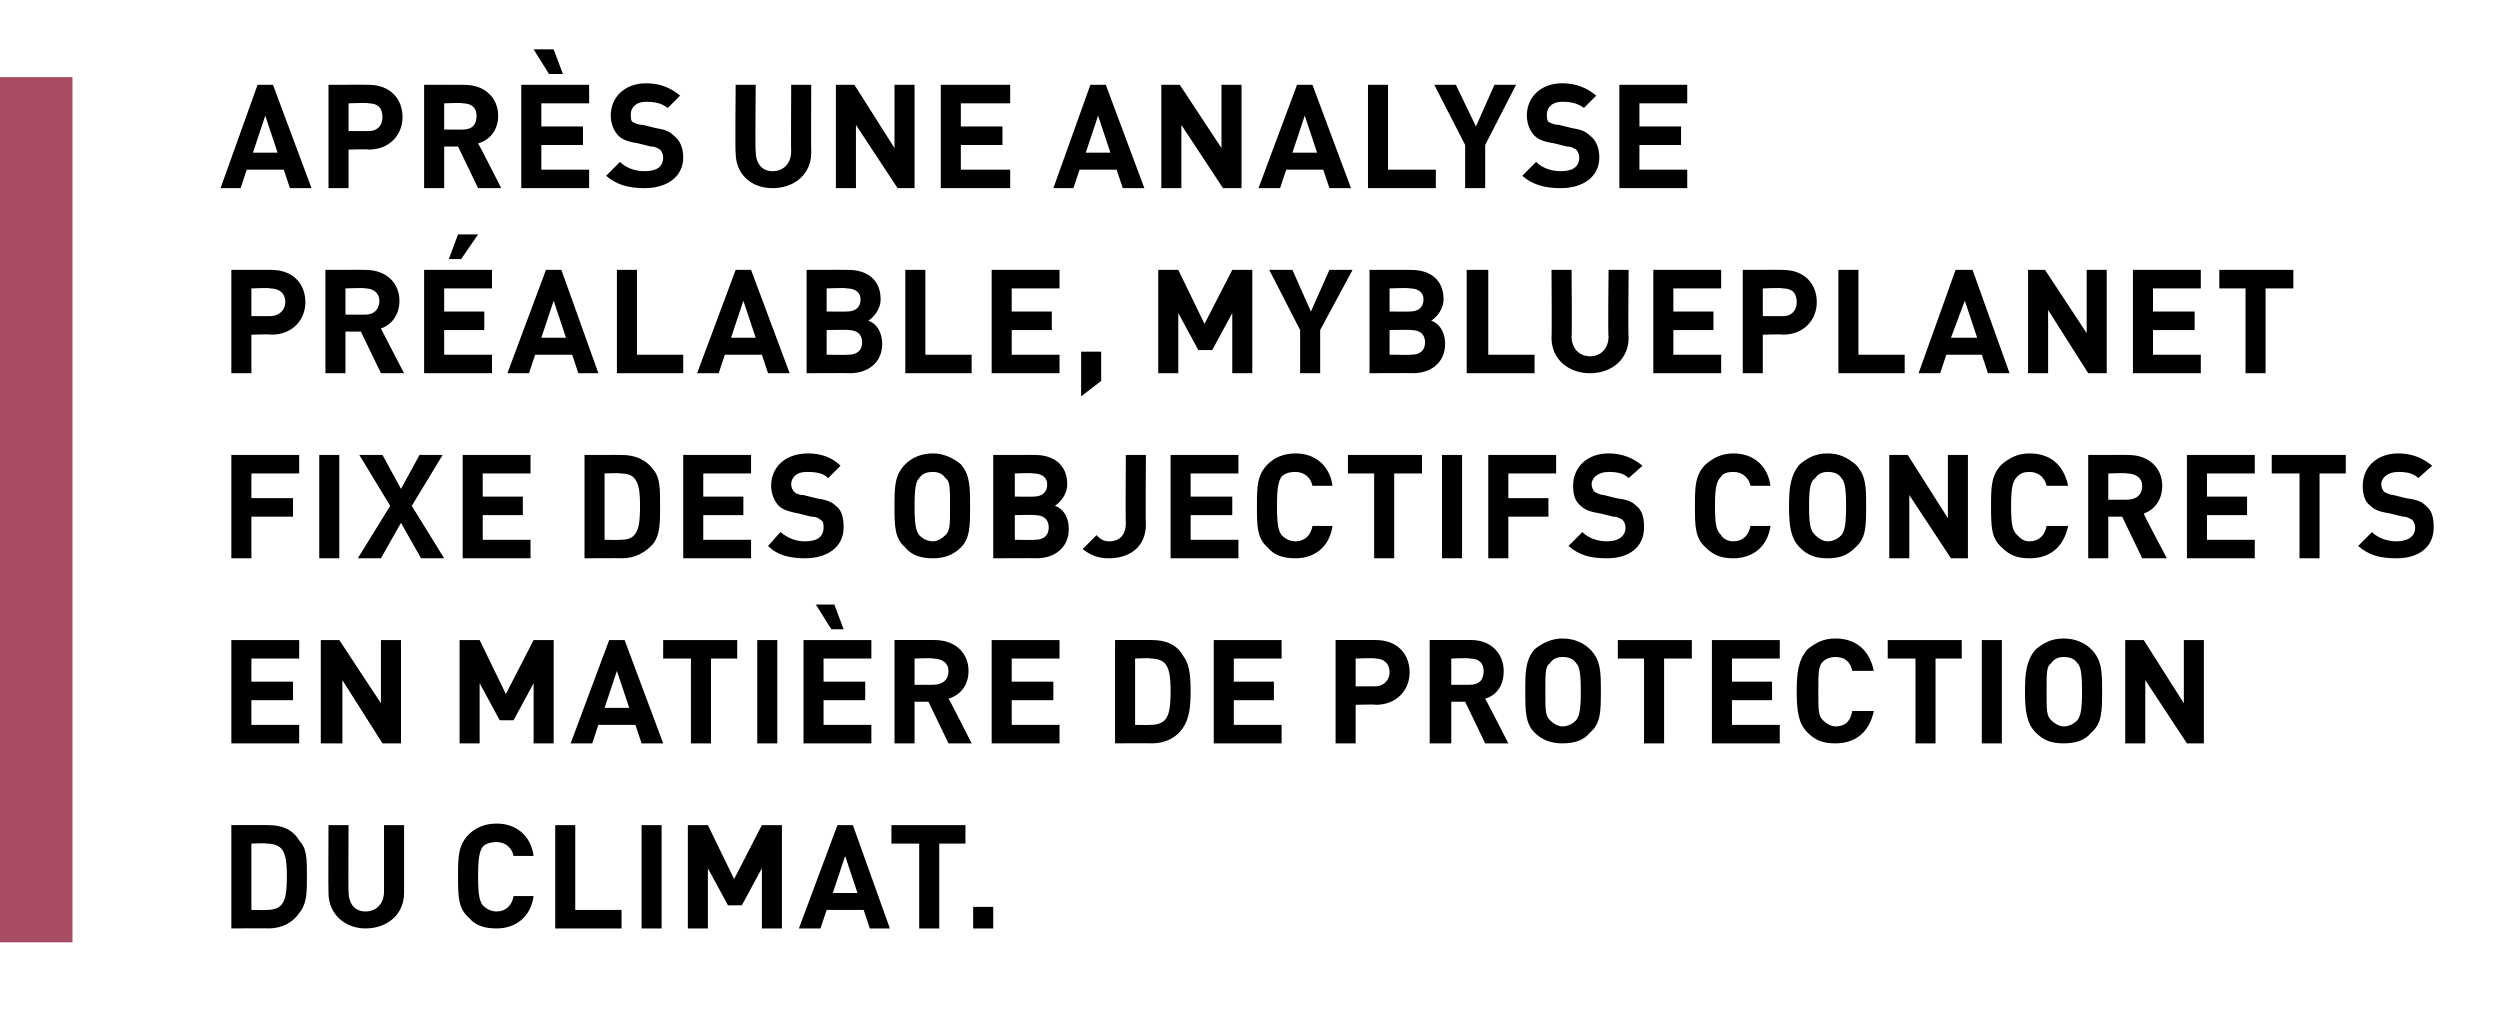 <?xml version="1.0" standalone="no"?>
<!DOCTYPE svg PUBLIC "-//W3C//DTD SVG 1.1//EN" "http://www.w3.org/Graphics/SVG/1.1/DTD/svg11.dtd">
<svg xmlns="http://www.w3.org/2000/svg" version="1.1" width="162.1px" height="66.4px" viewBox="0 -5 162.1 66.4" style="top:-5px">
  <desc>,,Apr s une analyse pr alable, MYBLUEPLANET fixe des objectifs concrets en mati re de protection du climat.</desc>
  <defs/>
  <g class="svg-tables">
    <g class="svg-table-background">
      <rect x="-1" y="0" width="5.7" height="56.1" class="svg-cell-fill" style="fill:#a74c63;"/>
    </g>
  </g>
  <g id="Polygon5405">
    <path d="M 17.4 48.5 C 18.3 48.5 19 48.8 19.4 49.5 C 19.9 50 19.9 50.7 19.9 51.8 C 19.9 52.9 19.9 53.6 19.4 54.2 C 19 54.8 18.3 55.2 17.4 55.2 C 17.42 55.18 15 55.2 15 55.2 L 15 48.5 C 15 48.5 17.42 48.49 17.4 48.5 Z M 16.3 49.7 L 16.3 54 C 16.3 54 17.3 54.02 17.3 54 C 17.7 54 18.1 53.9 18.3 53.6 C 18.5 53.3 18.6 52.9 18.6 51.8 C 18.6 50.8 18.5 50.4 18.3 50.1 C 18.1 49.8 17.7 49.7 17.3 49.7 C 17.3 49.65 16.3 49.7 16.3 49.7 Z M 26.2 52.9 C 26.2 54.3 25.1 55.2 23.7 55.2 C 22.4 55.2 21.3 54.3 21.3 52.9 C 21.28 52.89 21.3 48.5 21.3 48.5 L 22.6 48.5 C 22.6 48.5 22.58 52.84 22.6 52.8 C 22.6 53.6 23 54.1 23.7 54.1 C 24.4 54.1 24.9 53.6 24.9 52.8 C 24.9 52.84 24.9 48.5 24.9 48.5 L 26.2 48.5 C 26.2 48.5 26.2 52.89 26.2 52.9 Z M 34.6 50.5 C 34.6 50.5 33.3 50.5 33.3 50.5 C 33.2 50 32.8 49.6 32.2 49.6 C 31.8 49.6 31.5 49.7 31.3 49.9 C 31.1 50.2 31 50.6 31 51.8 C 31 53.1 31.1 53.4 31.3 53.7 C 31.5 53.9 31.8 54.1 32.2 54.1 C 32.8 54.1 33.2 53.7 33.3 53.1 C 33.3 53.1 34.6 53.1 34.6 53.1 C 34.4 54.5 33.4 55.2 32.2 55.2 C 31.4 55.2 30.8 55 30.4 54.5 C 29.7 53.9 29.7 53.1 29.7 51.8 C 29.7 50.6 29.7 49.8 30.4 49.1 C 30.8 48.7 31.4 48.4 32.2 48.4 C 33.4 48.4 34.4 49.1 34.6 50.5 Z M 37.3 54 L 40.3 54 L 40.3 55.2 L 36 55.2 L 36 48.5 L 37.3 48.5 L 37.3 54 Z M 42.9 55.2 L 41.6 55.2 L 41.6 48.5 L 42.9 48.5 L 42.9 55.2 Z M 50.7 55.2 L 49.4 55.2 L 49.4 51.3 L 48.1 53.7 L 47.2 53.7 L 45.9 51.3 L 45.9 55.2 L 44.6 55.2 L 44.6 48.5 L 45.9 48.5 L 47.6 52 L 49.4 48.5 L 50.7 48.5 L 50.7 55.2 Z M 57.7 55.2 L 56.4 55.2 L 56 54 L 53.6 54 L 53.2 55.2 L 51.8 55.2 L 54.3 48.5 L 55.3 48.5 L 57.7 55.2 Z M 54 52.9 L 55.6 52.9 L 54.8 50.5 L 54 52.9 Z M 62.6 49.7 L 60.9 49.7 L 60.9 55.2 L 59.6 55.2 L 59.6 49.7 L 57.8 49.7 L 57.8 48.5 L 62.6 48.5 L 62.6 49.7 Z M 64.4 55.2 L 63.1 55.2 L 63.1 53.8 L 64.4 53.8 L 64.4 55.2 Z " stroke="none" fill="#000"/>
  </g>
  <g id="Polygon5404">
    <path d="M 19.4 37.7 L 16.3 37.7 L 16.3 39.2 L 19 39.2 L 19 40.4 L 16.3 40.4 L 16.3 42 L 19.4 42 L 19.4 43.2 L 15 43.2 L 15 36.5 L 19.4 36.5 L 19.4 37.7 Z M 26 43.2 L 24.8 43.2 L 22.2 39.1 L 22.2 43.2 L 20.8 43.2 L 20.8 36.5 L 22 36.5 L 24.7 40.6 L 24.7 36.5 L 26 36.5 L 26 43.2 Z M 35.9 43.2 L 34.6 43.2 L 34.6 39.3 L 33.3 41.7 L 32.4 41.7 L 31.1 39.3 L 31.1 43.2 L 29.8 43.2 L 29.8 36.5 L 31.1 36.5 L 32.8 40 L 34.6 36.5 L 35.9 36.5 L 35.9 43.2 Z M 43 43.2 L 41.6 43.2 L 41.2 42 L 38.8 42 L 38.4 43.2 L 37 43.2 L 39.5 36.5 L 40.5 36.5 L 43 43.2 Z M 39.2 40.9 L 40.8 40.9 L 40 38.5 L 39.2 40.9 Z M 47.8 37.7 L 46.1 37.7 L 46.1 43.2 L 44.8 43.2 L 44.8 37.7 L 43 37.7 L 43 36.5 L 47.8 36.5 L 47.8 37.7 Z M 50.4 43.2 L 49.1 43.2 L 49.1 36.5 L 50.4 36.5 L 50.4 43.2 Z M 56.5 37.7 L 53.4 37.7 L 53.4 39.2 L 56.1 39.2 L 56.1 40.4 L 53.4 40.4 L 53.4 42 L 56.5 42 L 56.5 43.2 L 52.1 43.2 L 52.1 36.5 L 56.5 36.5 L 56.5 37.7 Z M 54.7 35.8 L 53.9 35.8 L 52.9 34.2 L 54.1 34.2 L 54.7 35.8 Z M 60.6 36.5 C 62 36.5 62.8 37.4 62.8 38.5 C 62.8 39.5 62.2 40.1 61.5 40.3 C 61.54 40.3 63 43.2 63 43.2 L 61.5 43.2 L 60.2 40.5 L 59.3 40.5 L 59.3 43.2 L 58 43.2 L 58 36.5 C 58 36.5 60.59 36.49 60.6 36.5 Z M 59.3 37.7 L 59.3 39.4 C 59.3 39.4 60.51 39.41 60.5 39.4 C 61.1 39.4 61.5 39.1 61.5 38.5 C 61.5 38 61.1 37.7 60.5 37.7 C 60.51 37.65 59.3 37.7 59.3 37.7 Z M 68.7 37.7 L 65.6 37.7 L 65.6 39.2 L 68.3 39.2 L 68.3 40.4 L 65.6 40.4 L 65.6 42 L 68.7 42 L 68.7 43.2 L 64.3 43.2 L 64.3 36.5 L 68.7 36.5 L 68.7 37.7 Z M 74.7 36.5 C 75.6 36.5 76.3 36.8 76.7 37.5 C 77.1 38 77.2 38.7 77.2 39.8 C 77.2 40.9 77.1 41.6 76.7 42.2 C 76.3 42.8 75.6 43.2 74.7 43.2 C 74.71 43.18 72.3 43.2 72.3 43.2 L 72.3 36.5 C 72.3 36.5 74.71 36.49 74.7 36.5 Z M 73.6 37.7 L 73.6 42 C 73.6 42 74.6 42.02 74.6 42 C 75 42 75.4 41.9 75.6 41.6 C 75.8 41.3 75.9 40.9 75.9 39.8 C 75.9 38.8 75.8 38.4 75.6 38.1 C 75.4 37.8 75 37.7 74.6 37.7 C 74.6 37.65 73.6 37.7 73.6 37.7 Z M 83.1 37.7 L 80 37.7 L 80 39.2 L 82.6 39.2 L 82.6 40.4 L 80 40.4 L 80 42 L 83.1 42 L 83.1 43.2 L 78.7 43.2 L 78.7 36.5 L 83.1 36.5 L 83.1 37.7 Z M 89.2 36.5 C 90.6 36.5 91.4 37.4 91.4 38.6 C 91.4 39.7 90.6 40.7 89.2 40.7 C 89.22 40.66 87.9 40.7 87.9 40.7 L 87.9 43.2 L 86.6 43.2 L 86.6 36.5 C 86.6 36.5 89.22 36.49 89.2 36.5 Z M 87.9 37.7 L 87.9 39.5 C 87.9 39.5 89.16 39.5 89.2 39.5 C 89.7 39.5 90.1 39.1 90.1 38.6 C 90.1 38 89.7 37.7 89.2 37.7 C 89.16 37.65 87.9 37.7 87.9 37.7 Z M 95.4 36.5 C 96.7 36.5 97.5 37.4 97.5 38.5 C 97.5 39.5 97 40.1 96.3 40.3 C 96.32 40.3 97.8 43.2 97.8 43.2 L 96.3 43.2 L 95 40.5 L 94.1 40.5 L 94.1 43.2 L 92.7 43.2 L 92.7 36.5 C 92.7 36.5 95.37 36.49 95.4 36.5 Z M 94.1 37.7 L 94.1 39.4 C 94.1 39.4 95.29 39.41 95.3 39.4 C 95.9 39.4 96.2 39.1 96.2 38.5 C 96.2 38 95.9 37.7 95.3 37.7 C 95.29 37.65 94.1 37.7 94.1 37.7 Z M 103.1 37.1 C 103.8 37.8 103.8 38.6 103.8 39.8 C 103.8 41.1 103.8 41.9 103.1 42.5 C 102.7 43 102.1 43.2 101.3 43.2 C 100.6 43.2 100 43 99.5 42.5 C 98.9 41.9 98.9 41.1 98.9 39.8 C 98.9 38.6 98.9 37.8 99.5 37.1 C 100 36.7 100.6 36.4 101.3 36.4 C 102.1 36.4 102.7 36.7 103.1 37.1 Z M 100.5 38 C 100.2 38.2 100.2 38.6 100.2 39.8 C 100.2 41.1 100.2 41.4 100.5 41.7 C 100.7 41.9 101 42.1 101.3 42.1 C 101.7 42.1 102 41.9 102.2 41.7 C 102.4 41.4 102.5 41.1 102.5 39.8 C 102.5 38.6 102.4 38.2 102.2 38 C 102 37.7 101.7 37.6 101.3 37.6 C 101 37.6 100.7 37.7 100.5 38 Z M 109.7 37.7 L 107.9 37.7 L 107.9 43.2 L 106.6 43.2 L 106.6 37.7 L 104.9 37.7 L 104.9 36.5 L 109.7 36.5 L 109.7 37.7 Z M 115.4 37.7 L 112.3 37.7 L 112.3 39.2 L 114.9 39.2 L 114.9 40.4 L 112.3 40.4 L 112.3 42 L 115.4 42 L 115.4 43.2 L 111 43.2 L 111 36.5 L 115.4 36.5 L 115.4 37.7 Z M 121.5 38.5 C 121.5 38.5 120.1 38.5 120.1 38.5 C 120 38 119.7 37.6 119 37.6 C 118.7 37.6 118.4 37.7 118.2 37.9 C 117.9 38.2 117.9 38.6 117.9 39.8 C 117.9 41.1 117.9 41.4 118.2 41.7 C 118.4 41.9 118.7 42.1 119 42.1 C 119.7 42.1 120 41.7 120.1 41.1 C 120.1 41.1 121.5 41.1 121.5 41.1 C 121.2 42.5 120.3 43.2 119 43.2 C 118.2 43.2 117.7 43 117.2 42.5 C 116.6 41.9 116.5 41.1 116.5 39.8 C 116.5 38.6 116.6 37.8 117.2 37.1 C 117.7 36.7 118.2 36.4 119 36.4 C 120.3 36.4 121.2 37.1 121.5 38.5 Z M 127.2 37.7 L 125.5 37.7 L 125.5 43.2 L 124.2 43.2 L 124.2 37.7 L 122.4 37.7 L 122.4 36.5 L 127.2 36.5 L 127.2 37.7 Z M 129.8 43.2 L 128.5 43.2 L 128.5 36.5 L 129.8 36.5 L 129.8 43.2 Z M 135.6 37.1 C 136.3 37.8 136.3 38.6 136.3 39.8 C 136.3 41.1 136.3 41.9 135.6 42.5 C 135.2 43 134.6 43.2 133.8 43.2 C 133 43.2 132.5 43 132 42.5 C 131.4 41.9 131.3 41.1 131.3 39.8 C 131.3 38.6 131.4 37.8 132 37.1 C 132.5 36.7 133 36.4 133.8 36.4 C 134.6 36.4 135.2 36.7 135.6 37.1 Z M 133 38 C 132.7 38.2 132.7 38.6 132.7 39.8 C 132.7 41.1 132.7 41.4 133 41.7 C 133.2 41.9 133.5 42.1 133.8 42.1 C 134.2 42.1 134.5 41.9 134.7 41.7 C 134.9 41.4 135 41.1 135 39.8 C 135 38.6 134.9 38.2 134.7 38 C 134.5 37.7 134.2 37.6 133.8 37.6 C 133.5 37.6 133.2 37.7 133 38 Z M 142.9 43.2 L 141.8 43.2 L 139.1 39.1 L 139.1 43.2 L 137.8 43.2 L 137.8 36.5 L 139 36.5 L 141.6 40.6 L 141.6 36.5 L 142.9 36.5 L 142.9 43.2 Z " stroke="none" fill="#000"/>
  </g>
  <g id="Polygon5403">
    <path d="M 19.4 25.7 L 16.3 25.7 L 16.3 27.3 L 19 27.3 L 19 28.5 L 16.3 28.5 L 16.3 31.2 L 15 31.2 L 15 24.5 L 19.4 24.5 L 19.4 25.7 Z M 22 31.2 L 20.7 31.2 L 20.7 24.5 L 22 24.5 L 22 31.2 Z M 26.7 27.8 L 28.8 31.2 L 27.3 31.2 L 26 28.9 L 24.7 31.2 L 23.2 31.2 L 25.3 27.8 L 23.3 24.5 L 24.8 24.5 L 26 26.7 L 27.2 24.5 L 28.7 24.5 L 26.7 27.8 Z M 34.4 25.7 L 31.3 25.7 L 31.3 27.2 L 33.9 27.2 L 33.9 28.4 L 31.3 28.4 L 31.3 30 L 34.4 30 L 34.4 31.2 L 30 31.2 L 30 24.5 L 34.4 24.5 L 34.4 25.7 Z M 40.3 24.5 C 41.2 24.5 41.9 24.8 42.4 25.5 C 42.8 26 42.8 26.7 42.8 27.8 C 42.8 28.9 42.8 29.6 42.4 30.2 C 41.9 30.8 41.2 31.2 40.3 31.2 C 40.34 31.18 37.9 31.2 37.9 31.2 L 37.9 24.5 C 37.9 24.5 40.34 24.49 40.3 24.5 Z M 39.2 25.7 L 39.2 30 C 39.2 30 40.22 30.02 40.2 30 C 40.7 30 41 29.9 41.2 29.6 C 41.4 29.3 41.5 28.9 41.5 27.8 C 41.5 26.8 41.4 26.4 41.2 26.1 C 41 25.8 40.7 25.7 40.2 25.7 C 40.22 25.65 39.2 25.7 39.2 25.7 Z M 48.7 25.7 L 45.6 25.7 L 45.6 27.2 L 48.2 27.2 L 48.2 28.4 L 45.6 28.4 L 45.6 30 L 48.7 30 L 48.7 31.2 L 44.3 31.2 L 44.3 24.5 L 48.7 24.5 L 48.7 25.7 Z M 54.5 25.2 C 54.5 25.2 53.7 26 53.7 26 C 53.4 25.7 53 25.6 52.3 25.6 C 51.6 25.6 51.3 26 51.3 26.4 C 51.3 26.6 51.4 26.8 51.5 26.9 C 51.6 27 51.8 27.1 52.1 27.1 C 52.1 27.1 52.9 27.3 52.9 27.3 C 53.5 27.4 53.9 27.5 54.2 27.8 C 54.6 28.1 54.7 28.6 54.7 29.2 C 54.7 30.5 53.6 31.2 52.2 31.2 C 51.2 31.2 50.4 31 49.8 30.4 C 49.8 30.4 50.6 29.5 50.6 29.5 C 51.1 29.9 51.6 30.1 52.2 30.1 C 53 30.1 53.4 29.8 53.4 29.2 C 53.4 29 53.4 28.8 53.2 28.7 C 53.1 28.6 52.9 28.5 52.6 28.5 C 52.6 28.5 51.8 28.3 51.8 28.3 C 51.3 28.2 50.8 28.1 50.5 27.8 C 50.2 27.5 50 27 50 26.5 C 50 25.3 50.9 24.4 52.4 24.4 C 53.3 24.4 54 24.7 54.5 25.2 Z M 62.3 25.1 C 62.9 25.8 62.9 26.6 62.9 27.8 C 62.9 29.1 62.9 29.9 62.3 30.5 C 61.8 31 61.2 31.2 60.5 31.2 C 59.7 31.2 59.1 31 58.7 30.5 C 58 29.9 58 29.1 58 27.8 C 58 26.6 58 25.8 58.7 25.1 C 59.1 24.7 59.7 24.4 60.5 24.4 C 61.2 24.4 61.8 24.7 62.3 25.1 Z M 59.6 26 C 59.4 26.2 59.3 26.6 59.3 27.8 C 59.3 29.1 59.4 29.4 59.6 29.7 C 59.8 29.9 60.1 30.1 60.5 30.1 C 60.8 30.1 61.1 29.9 61.3 29.7 C 61.6 29.4 61.6 29.1 61.6 27.8 C 61.6 26.6 61.6 26.2 61.3 26 C 61.1 25.7 60.8 25.6 60.5 25.6 C 60.1 25.6 59.8 25.7 59.6 26 Z M 67.1 24.5 C 68.4 24.5 69.2 25.2 69.2 26.4 C 69.2 27.1 68.7 27.6 68.4 27.8 C 68.8 27.9 69.3 28.4 69.3 29.3 C 69.3 30.5 68.4 31.2 67.2 31.2 C 67.25 31.18 64.4 31.2 64.4 31.2 L 64.4 24.5 C 64.4 24.5 67.12 24.49 67.1 24.5 Z M 65.8 28.4 L 65.8 30 C 65.8 30 67.12 30.02 67.1 30 C 67.7 30 68 29.7 68 29.2 C 68 28.7 67.7 28.4 67.1 28.4 C 67.12 28.37 65.8 28.4 65.8 28.4 Z M 65.8 25.7 L 65.8 27.2 C 65.8 27.2 67.04 27.21 67 27.2 C 67.6 27.2 67.9 26.9 67.9 26.4 C 67.9 26 67.6 25.7 67 25.7 C 67.04 25.65 65.8 25.7 65.8 25.7 Z M 74.3 29 C 74.3 30.5 73.2 31.2 71.9 31.2 C 71.2 31.2 70.7 31 70.2 30.6 C 70.2 30.6 71.1 29.7 71.1 29.7 C 71.3 29.9 71.5 30.1 71.9 30.1 C 72.6 30.1 73 29.7 73 28.9 C 72.97 28.93 73 24.5 73 24.5 L 74.3 24.5 C 74.3 24.5 74.27 28.98 74.3 29 Z M 80.3 25.7 L 77.2 25.7 L 77.2 27.2 L 79.9 27.2 L 79.9 28.4 L 77.2 28.4 L 77.2 30 L 80.3 30 L 80.3 31.2 L 75.9 31.2 L 75.9 24.5 L 80.3 24.5 L 80.3 25.7 Z M 86.4 26.5 C 86.4 26.5 85.1 26.5 85.1 26.5 C 85 26 84.6 25.6 84 25.6 C 83.6 25.6 83.3 25.7 83.1 25.9 C 82.9 26.2 82.8 26.6 82.8 27.8 C 82.8 29.1 82.9 29.4 83.1 29.7 C 83.3 29.9 83.6 30.1 84 30.1 C 84.6 30.1 85 29.7 85.1 29.1 C 85.1 29.1 86.4 29.1 86.4 29.1 C 86.2 30.5 85.2 31.2 84 31.2 C 83.2 31.2 82.6 31 82.2 30.5 C 81.5 29.9 81.5 29.1 81.5 27.8 C 81.5 26.6 81.5 25.8 82.2 25.1 C 82.6 24.7 83.2 24.4 84 24.4 C 85.2 24.4 86.2 25.1 86.4 26.5 Z M 92.2 25.7 L 90.4 25.7 L 90.4 31.2 L 89.1 31.2 L 89.1 25.7 L 87.4 25.7 L 87.4 24.5 L 92.2 24.5 L 92.2 25.7 Z M 94.8 31.2 L 93.5 31.2 L 93.5 24.5 L 94.8 24.5 L 94.8 31.2 Z M 100.9 25.7 L 97.8 25.7 L 97.8 27.3 L 100.4 27.3 L 100.4 28.5 L 97.8 28.5 L 97.8 31.2 L 96.5 31.2 L 96.5 24.5 L 100.9 24.5 L 100.9 25.7 Z M 106.5 25.2 C 106.5 25.2 105.6 26 105.6 26 C 105.3 25.7 104.9 25.6 104.3 25.6 C 103.6 25.6 103.2 26 103.2 26.4 C 103.2 26.6 103.3 26.8 103.4 26.9 C 103.6 27 103.8 27.1 104 27.1 C 104 27.1 104.8 27.3 104.8 27.3 C 105.5 27.4 105.8 27.5 106.1 27.8 C 106.5 28.1 106.6 28.6 106.6 29.2 C 106.6 30.5 105.6 31.2 104.2 31.2 C 103.1 31.2 102.4 31 101.7 30.4 C 101.7 30.4 102.6 29.5 102.6 29.5 C 103 29.9 103.6 30.1 104.2 30.1 C 104.9 30.1 105.4 29.8 105.4 29.2 C 105.4 29 105.3 28.8 105.2 28.7 C 105 28.6 104.9 28.5 104.6 28.5 C 104.6 28.5 103.8 28.3 103.8 28.3 C 103.2 28.2 102.8 28.1 102.5 27.8 C 102.1 27.5 102 27 102 26.5 C 102 25.3 102.9 24.4 104.3 24.4 C 105.2 24.4 105.9 24.7 106.5 25.2 Z M 114.8 26.5 C 114.8 26.5 113.5 26.5 113.5 26.5 C 113.4 26 113 25.6 112.4 25.6 C 112 25.6 111.7 25.7 111.6 25.9 C 111.3 26.2 111.2 26.6 111.2 27.8 C 111.2 29.1 111.3 29.4 111.6 29.7 C 111.7 29.9 112 30.1 112.4 30.1 C 113 30.1 113.4 29.7 113.5 29.1 C 113.5 29.1 114.8 29.1 114.8 29.1 C 114.6 30.5 113.6 31.2 112.4 31.2 C 111.6 31.2 111.1 31 110.6 30.5 C 109.9 29.9 109.9 29.1 109.9 27.8 C 109.9 26.6 109.9 25.8 110.6 25.1 C 111.1 24.7 111.6 24.4 112.4 24.4 C 113.6 24.4 114.6 25.1 114.8 26.5 Z M 120.3 25.1 C 121 25.8 121 26.6 121 27.8 C 121 29.1 121 29.9 120.3 30.5 C 119.8 31 119.3 31.2 118.5 31.2 C 117.7 31.2 117.2 31 116.7 30.5 C 116.1 29.9 116 29.1 116 27.8 C 116 26.6 116.1 25.8 116.7 25.1 C 117.2 24.7 117.7 24.4 118.5 24.4 C 119.3 24.4 119.8 24.7 120.3 25.1 Z M 117.7 26 C 117.4 26.2 117.3 26.6 117.3 27.8 C 117.3 29.1 117.4 29.4 117.7 29.7 C 117.9 29.9 118.2 30.1 118.5 30.1 C 118.9 30.1 119.2 29.9 119.4 29.7 C 119.6 29.4 119.7 29.1 119.7 27.8 C 119.7 26.6 119.6 26.2 119.4 26 C 119.2 25.7 118.9 25.6 118.5 25.6 C 118.2 25.6 117.9 25.7 117.7 26 Z M 127.6 31.2 L 126.5 31.2 L 123.8 27.1 L 123.8 31.2 L 122.5 31.2 L 122.5 24.5 L 123.7 24.5 L 126.3 28.6 L 126.3 24.5 L 127.6 24.5 L 127.6 31.2 Z M 134.1 26.5 C 134.1 26.5 132.7 26.5 132.7 26.5 C 132.6 26 132.2 25.6 131.6 25.6 C 131.2 25.6 131 25.7 130.8 25.9 C 130.5 26.2 130.4 26.6 130.4 27.8 C 130.4 29.1 130.5 29.4 130.8 29.7 C 131 29.9 131.2 30.1 131.6 30.1 C 132.2 30.1 132.6 29.7 132.7 29.1 C 132.7 29.1 134.1 29.1 134.1 29.1 C 133.8 30.5 132.9 31.2 131.6 31.2 C 130.8 31.2 130.3 31 129.8 30.5 C 129.1 29.9 129.1 29.1 129.1 27.8 C 129.1 26.6 129.1 25.8 129.8 25.1 C 130.3 24.7 130.8 24.4 131.6 24.4 C 132.9 24.4 133.8 25.1 134.1 26.5 Z M 138 24.5 C 139.4 24.5 140.2 25.4 140.2 26.5 C 140.2 27.5 139.6 28.1 139 28.3 C 138.96 28.3 140.5 31.2 140.5 31.2 L 138.9 31.2 L 137.6 28.5 L 136.7 28.5 L 136.7 31.2 L 135.4 31.2 L 135.4 24.5 C 135.4 24.5 138.01 24.49 138 24.5 Z M 136.7 25.7 L 136.7 27.4 C 136.7 27.4 137.93 27.41 137.9 27.4 C 138.5 27.4 138.9 27.1 138.9 26.5 C 138.9 26 138.5 25.7 137.9 25.7 C 137.93 25.65 136.7 25.7 136.7 25.7 Z M 146.2 25.7 L 143.1 25.7 L 143.1 27.2 L 145.7 27.2 L 145.7 28.4 L 143.1 28.4 L 143.1 30 L 146.2 30 L 146.2 31.2 L 141.8 31.2 L 141.8 24.5 L 146.2 24.5 L 146.2 25.7 Z M 152.1 25.7 L 150.4 25.7 L 150.4 31.2 L 149.1 31.2 L 149.1 25.7 L 147.3 25.7 L 147.3 24.5 L 152.1 24.5 L 152.1 25.7 Z M 157.7 25.2 C 157.7 25.2 156.8 26 156.8 26 C 156.5 25.7 156.1 25.6 155.5 25.6 C 154.8 25.6 154.4 26 154.4 26.4 C 154.4 26.6 154.5 26.8 154.6 26.9 C 154.8 27 155 27.1 155.2 27.1 C 155.2 27.1 156 27.3 156 27.3 C 156.7 27.4 157 27.5 157.3 27.8 C 157.7 28.1 157.8 28.6 157.8 29.2 C 157.8 30.5 156.8 31.2 155.4 31.2 C 154.3 31.2 153.6 31 152.9 30.4 C 152.9 30.4 153.8 29.5 153.8 29.5 C 154.2 29.9 154.8 30.1 155.4 30.1 C 156.1 30.1 156.6 29.8 156.6 29.2 C 156.6 29 156.5 28.8 156.4 28.7 C 156.2 28.6 156.1 28.5 155.8 28.5 C 155.8 28.5 155 28.3 155 28.3 C 154.4 28.2 154 28.1 153.7 27.8 C 153.3 27.5 153.2 27 153.2 26.5 C 153.2 25.3 154.1 24.4 155.5 24.4 C 156.4 24.4 157.1 24.7 157.7 25.2 Z " stroke="none" fill="#000"/>
  </g>
  <g id="Polygon5402">
    <path d="M 17.6 12.5 C 19 12.5 19.8 13.4 19.8 14.6 C 19.8 15.7 19 16.7 17.6 16.7 C 17.59 16.66 16.3 16.7 16.3 16.7 L 16.3 19.2 L 15 19.2 L 15 12.5 C 15 12.5 17.59 12.49 17.6 12.5 Z M 16.3 13.7 L 16.3 15.5 C 16.3 15.5 17.53 15.5 17.5 15.5 C 18.1 15.5 18.5 15.1 18.5 14.6 C 18.5 14 18.1 13.7 17.5 13.7 C 17.53 13.65 16.3 13.7 16.3 13.7 Z M 23.7 12.5 C 25.1 12.5 25.9 13.4 25.9 14.5 C 25.9 15.5 25.3 16.1 24.7 16.3 C 24.69 16.3 26.2 19.2 26.2 19.2 L 24.7 19.2 L 23.4 16.5 L 22.4 16.5 L 22.4 19.2 L 21.1 19.2 L 21.1 12.5 C 21.1 12.5 23.74 12.49 23.7 12.5 Z M 22.4 13.7 L 22.4 15.4 C 22.4 15.4 23.67 15.41 23.7 15.4 C 24.2 15.4 24.6 15.1 24.6 14.5 C 24.6 14 24.2 13.7 23.7 13.7 C 23.67 13.65 22.4 13.7 22.4 13.7 Z M 31.9 13.7 L 28.8 13.7 L 28.8 15.2 L 31.4 15.2 L 31.4 16.4 L 28.8 16.4 L 28.8 18 L 31.9 18 L 31.9 19.2 L 27.5 19.2 L 27.5 12.5 L 31.9 12.5 L 31.9 13.7 Z M 29.9 11.8 L 29.1 11.8 L 29.7 10.2 L 31 10.2 L 29.9 11.8 Z M 38.8 19.2 L 37.5 19.2 L 37.1 18 L 34.7 18 L 34.3 19.2 L 32.9 19.2 L 35.4 12.5 L 36.4 12.5 L 38.8 19.2 Z M 35.1 16.9 L 36.7 16.9 L 35.9 14.5 L 35.1 16.9 Z M 41.3 18 L 44.3 18 L 44.3 19.2 L 40 19.2 L 40 12.5 L 41.3 12.5 L 41.3 18 Z M 51.2 19.2 L 49.8 19.2 L 49.4 18 L 47 18 L 46.6 19.2 L 45.2 19.2 L 47.7 12.5 L 48.7 12.5 L 51.2 19.2 Z M 47.4 16.9 L 49 16.9 L 48.2 14.5 L 47.4 16.9 Z M 55 12.5 C 56.3 12.5 57.1 13.2 57.1 14.4 C 57.1 15.1 56.6 15.6 56.3 15.8 C 56.7 15.9 57.2 16.4 57.2 17.3 C 57.2 18.5 56.3 19.2 55.1 19.2 C 55.13 19.18 52.3 19.2 52.3 19.2 L 52.3 12.5 C 52.3 12.5 55.01 12.49 55 12.5 Z M 53.6 16.4 L 53.6 18 C 53.6 18 55.01 18.02 55 18 C 55.6 18 55.9 17.7 55.9 17.2 C 55.9 16.7 55.6 16.4 55 16.4 C 55.01 16.37 53.6 16.4 53.6 16.4 Z M 53.6 13.7 L 53.6 15.2 C 53.6 15.2 54.92 15.21 54.9 15.2 C 55.5 15.2 55.8 14.9 55.8 14.4 C 55.8 14 55.5 13.7 54.9 13.7 C 54.92 13.65 53.6 13.7 53.6 13.7 Z M 60 18 L 63 18 L 63 19.2 L 58.7 19.2 L 58.7 12.5 L 60 12.5 L 60 18 Z M 68.7 13.7 L 65.6 13.7 L 65.6 15.2 L 68.2 15.2 L 68.2 16.4 L 65.6 16.4 L 65.6 18 L 68.7 18 L 68.7 19.2 L 64.3 19.2 L 64.3 12.5 L 68.7 12.5 L 68.7 13.7 Z M 71.4 19.7 L 70.1 20.7 L 70.1 17.8 L 71.4 17.8 L 71.4 19.7 Z M 81.2 19.2 L 79.9 19.2 L 79.9 15.3 L 78.6 17.7 L 77.7 17.7 L 76.4 15.3 L 76.4 19.2 L 75.1 19.2 L 75.1 12.5 L 76.4 12.5 L 78.1 16 L 79.9 12.5 L 81.2 12.5 L 81.2 19.2 Z M 85.6 16.4 L 85.6 19.2 L 84.3 19.2 L 84.3 16.4 L 82.3 12.5 L 83.8 12.5 L 85 15.2 L 86.2 12.5 L 87.7 12.5 L 85.6 16.4 Z M 91.5 12.5 C 92.8 12.5 93.6 13.2 93.6 14.4 C 93.6 15.1 93.1 15.6 92.8 15.8 C 93.2 15.9 93.7 16.4 93.7 17.3 C 93.7 18.5 92.8 19.2 91.6 19.2 C 91.62 19.18 88.8 19.2 88.8 19.2 L 88.8 12.5 C 88.8 12.5 91.5 12.49 91.5 12.5 Z M 90.1 16.4 L 90.1 18 C 90.1 18 91.5 18.02 91.5 18 C 92.1 18 92.4 17.7 92.4 17.2 C 92.4 16.7 92.1 16.4 91.5 16.4 C 91.5 16.37 90.1 16.4 90.1 16.4 Z M 90.1 13.7 L 90.1 15.2 C 90.1 15.2 91.42 15.21 91.4 15.2 C 92 15.2 92.3 14.9 92.3 14.4 C 92.3 14 92 13.7 91.4 13.7 C 91.42 13.65 90.1 13.7 90.1 13.7 Z M 96.5 18 L 99.5 18 L 99.5 19.2 L 95.1 19.2 L 95.1 12.5 L 96.5 12.5 L 96.5 18 Z M 105.6 16.9 C 105.6 18.3 104.5 19.2 103.1 19.2 C 101.7 19.2 100.6 18.3 100.6 16.9 C 100.63 16.89 100.6 12.5 100.6 12.5 L 101.9 12.5 C 101.9 12.5 101.94 16.84 101.9 16.8 C 101.9 17.6 102.4 18.1 103.1 18.1 C 103.8 18.1 104.3 17.6 104.3 16.8 C 104.25 16.84 104.3 12.5 104.3 12.5 L 105.6 12.5 C 105.6 12.5 105.56 16.89 105.6 16.9 Z M 111.6 13.7 L 108.5 13.7 L 108.5 15.2 L 111.1 15.2 L 111.1 16.4 L 108.5 16.4 L 108.5 18 L 111.6 18 L 111.6 19.2 L 107.2 19.2 L 107.2 12.5 L 111.6 12.5 L 111.6 13.7 Z M 115.6 12.5 C 117 12.5 117.8 13.4 117.8 14.6 C 117.8 15.7 117 16.7 115.6 16.7 C 115.63 16.66 114.3 16.7 114.3 16.7 L 114.3 19.2 L 113 19.2 L 113 12.5 C 113 12.5 115.63 12.49 115.6 12.5 Z M 114.3 13.7 L 114.3 15.5 C 114.3 15.5 115.56 15.5 115.6 15.5 C 116.2 15.5 116.5 15.1 116.5 14.6 C 116.5 14 116.2 13.7 115.6 13.7 C 115.56 13.65 114.3 13.7 114.3 13.7 Z M 120.5 18 L 123.5 18 L 123.5 19.2 L 119.2 19.2 L 119.2 12.5 L 120.5 12.5 L 120.5 18 Z M 130.3 19.2 L 128.9 19.2 L 128.5 18 L 126.2 18 L 125.8 19.2 L 124.4 19.2 L 126.8 12.5 L 127.9 12.5 L 130.3 19.2 Z M 126.5 16.9 L 128.2 16.9 L 127.4 14.5 L 126.5 16.9 Z M 136.6 19.2 L 135.4 19.2 L 132.8 15.1 L 132.8 19.2 L 131.5 19.2 L 131.5 12.5 L 132.6 12.5 L 135.3 16.6 L 135.3 12.5 L 136.6 12.5 L 136.6 19.2 Z M 142.7 13.7 L 139.6 13.7 L 139.6 15.2 L 142.3 15.2 L 142.3 16.4 L 139.6 16.4 L 139.6 18 L 142.7 18 L 142.7 19.2 L 138.3 19.2 L 138.3 12.5 L 142.7 12.5 L 142.7 13.7 Z M 148.7 13.7 L 146.9 13.7 L 146.9 19.2 L 145.6 19.2 L 145.6 13.7 L 143.9 13.7 L 143.9 12.5 L 148.7 12.5 L 148.7 13.7 Z " stroke="none" fill="#000"/>
  </g>
  <g id="Polygon5401">
    <path d="M 20.2 7.2 L 18.8 7.2 L 18.4 6 L 16 6 L 15.6 7.2 L 14.3 7.2 L 16.7 0.5 L 17.7 0.5 L 20.2 7.2 Z M 16.4 4.9 L 18 4.9 L 17.2 2.5 L 16.4 4.9 Z M 23.9 0.5 C 25.3 0.5 26.1 1.4 26.1 2.6 C 26.1 3.7 25.3 4.7 23.9 4.7 C 23.93 4.66 22.6 4.7 22.6 4.7 L 22.6 7.2 L 21.3 7.2 L 21.3 0.5 C 21.3 0.5 23.93 0.49 23.9 0.5 Z M 22.6 1.7 L 22.6 3.5 C 22.6 3.5 23.87 3.5 23.9 3.5 C 24.5 3.5 24.8 3.1 24.8 2.6 C 24.8 2 24.5 1.7 23.9 1.7 C 23.87 1.65 22.6 1.7 22.6 1.7 Z M 30.1 0.5 C 31.5 0.5 32.3 1.4 32.3 2.5 C 32.3 3.5 31.7 4.1 31 4.3 C 31.03 4.3 32.5 7.2 32.5 7.2 L 31 7.2 L 29.7 4.5 L 28.8 4.5 L 28.8 7.2 L 27.5 7.2 L 27.5 0.5 C 27.5 0.5 30.08 0.49 30.1 0.5 Z M 28.8 1.7 L 28.8 3.4 C 28.8 3.4 30.01 3.41 30 3.4 C 30.6 3.4 30.9 3.1 30.9 2.5 C 30.9 2 30.6 1.7 30 1.7 C 30.01 1.65 28.8 1.7 28.8 1.7 Z M 38.2 1.7 L 35.1 1.7 L 35.1 3.2 L 37.8 3.2 L 37.8 4.4 L 35.1 4.4 L 35.1 6 L 38.2 6 L 38.2 7.2 L 33.8 7.2 L 33.8 0.5 L 38.2 0.5 L 38.2 1.7 Z M 36.5 -0.2 L 35.6 -0.2 L 34.6 -1.8 L 35.9 -1.8 L 36.5 -0.2 Z M 44.1 1.2 C 44.1 1.2 43.3 2 43.3 2 C 42.9 1.7 42.5 1.6 41.9 1.6 C 41.2 1.6 40.9 2 40.9 2.4 C 40.9 2.6 40.9 2.8 41 2.9 C 41.2 3 41.4 3.1 41.7 3.1 C 41.7 3.1 42.5 3.3 42.5 3.3 C 43.1 3.4 43.4 3.5 43.7 3.8 C 44.1 4.1 44.3 4.6 44.3 5.2 C 44.3 6.5 43.2 7.2 41.8 7.2 C 40.8 7.2 40 7 39.3 6.4 C 39.3 6.4 40.2 5.5 40.2 5.5 C 40.6 5.9 41.2 6.1 41.8 6.1 C 42.6 6.1 43 5.8 43 5.2 C 43 5 42.9 4.8 42.8 4.7 C 42.6 4.6 42.5 4.5 42.2 4.5 C 42.2 4.5 41.4 4.3 41.4 4.3 C 40.8 4.2 40.4 4.1 40.1 3.8 C 39.8 3.5 39.6 3 39.6 2.5 C 39.6 1.3 40.5 0.4 41.9 0.4 C 42.8 0.4 43.5 0.7 44.1 1.2 Z M 52.6 4.9 C 52.6 6.3 51.5 7.2 50.1 7.2 C 48.7 7.2 47.7 6.3 47.7 4.9 C 47.66 4.89 47.7 0.5 47.7 0.5 L 49 0.5 C 49 0.5 48.96 4.84 49 4.8 C 49 5.6 49.4 6.1 50.1 6.1 C 50.8 6.1 51.3 5.6 51.3 4.8 C 51.28 4.84 51.3 0.5 51.3 0.5 L 52.6 0.5 C 52.6 0.5 52.58 4.89 52.6 4.9 Z M 59.3 7.2 L 58.2 7.2 L 55.5 3.1 L 55.5 7.2 L 54.2 7.2 L 54.2 0.5 L 55.4 0.5 L 58 4.6 L 58 0.5 L 59.3 0.5 L 59.3 7.2 Z M 65.5 1.7 L 62.3 1.7 L 62.3 3.2 L 65 3.2 L 65 4.4 L 62.3 4.4 L 62.3 6 L 65.5 6 L 65.5 7.2 L 61 7.2 L 61 0.5 L 65.5 0.5 L 65.5 1.7 Z M 74.2 7.2 L 72.8 7.2 L 72.4 6 L 70 6 L 69.6 7.2 L 68.3 7.2 L 70.7 0.5 L 71.7 0.5 L 74.2 7.2 Z M 70.4 4.9 L 72 4.9 L 71.2 2.5 L 70.4 4.9 Z M 80.5 7.2 L 79.3 7.2 L 76.6 3.1 L 76.6 7.2 L 75.3 7.2 L 75.3 0.5 L 76.5 0.5 L 79.2 4.6 L 79.2 0.5 L 80.5 0.5 L 80.5 7.2 Z M 87.6 7.2 L 86.2 7.2 L 85.8 6 L 83.4 6 L 83 7.2 L 81.6 7.2 L 84.1 0.5 L 85.1 0.5 L 87.6 7.2 Z M 83.8 4.9 L 85.4 4.9 L 84.6 2.5 L 83.8 4.9 Z M 90 6 L 93.1 6 L 93.1 7.2 L 88.7 7.2 L 88.7 0.5 L 90 0.5 L 90 6 Z M 96.3 4.4 L 96.3 7.2 L 95 7.2 L 95 4.4 L 93 0.5 L 94.4 0.5 L 95.7 3.2 L 96.9 0.5 L 98.3 0.5 L 96.3 4.4 Z M 103.5 1.2 C 103.5 1.2 102.7 2 102.7 2 C 102.3 1.7 101.9 1.6 101.3 1.6 C 100.6 1.6 100.3 2 100.3 2.4 C 100.3 2.6 100.3 2.8 100.4 2.9 C 100.6 3 100.8 3.1 101.1 3.1 C 101.1 3.1 101.9 3.3 101.9 3.3 C 102.5 3.4 102.8 3.5 103.1 3.8 C 103.5 4.1 103.7 4.6 103.7 5.2 C 103.7 6.5 102.6 7.2 101.2 7.2 C 100.2 7.2 99.4 7 98.7 6.4 C 98.7 6.4 99.6 5.5 99.6 5.5 C 100 5.9 100.6 6.1 101.2 6.1 C 102 6.1 102.4 5.8 102.4 5.2 C 102.4 5 102.3 4.8 102.2 4.7 C 102 4.6 101.9 4.5 101.6 4.5 C 101.6 4.5 100.8 4.3 100.8 4.3 C 100.2 4.2 99.8 4.1 99.5 3.8 C 99.2 3.5 99 3 99 2.5 C 99 1.3 99.9 0.4 101.3 0.4 C 102.2 0.4 102.9 0.7 103.5 1.2 Z M 109.4 1.7 L 106.3 1.7 L 106.3 3.2 L 109 3.2 L 109 4.4 L 106.3 4.4 L 106.3 6 L 109.4 6 L 109.4 7.2 L 105 7.2 L 105 0.5 L 109.4 0.5 L 109.4 1.7 Z " stroke="none" fill="#000"/>
  </g>
</svg>
